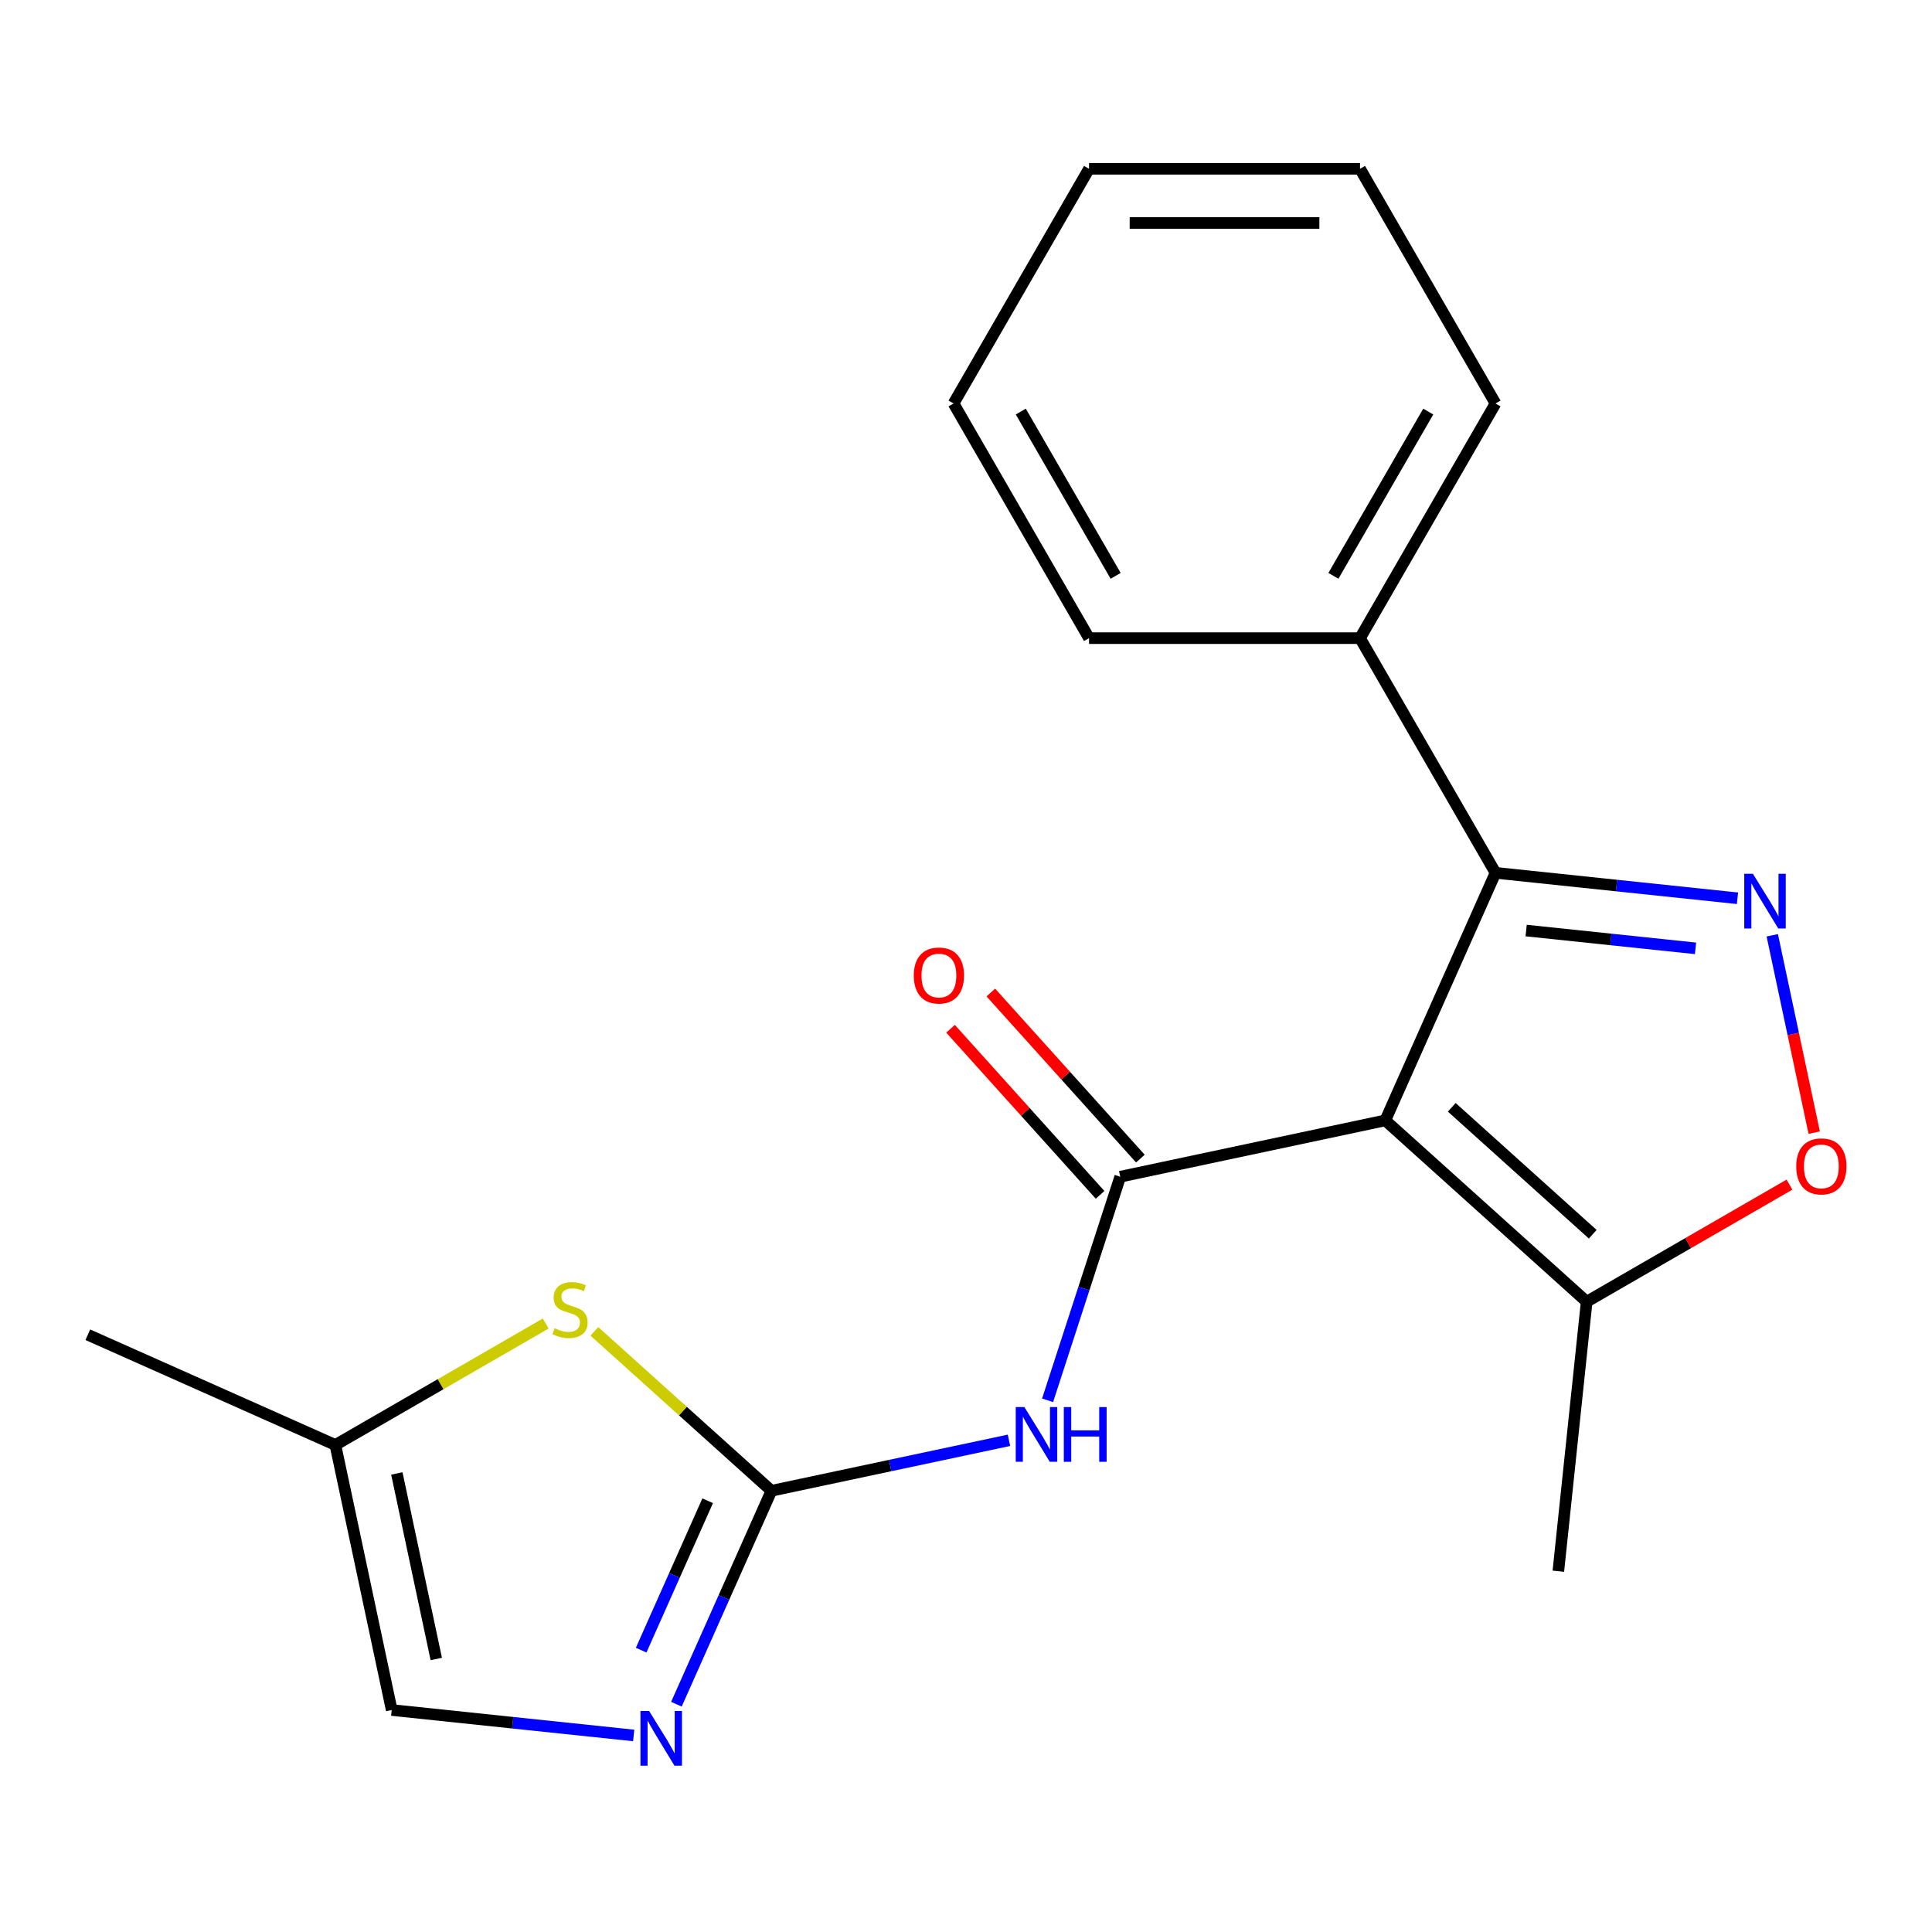 <?xml version='1.0' encoding='iso-8859-1'?>
<svg version='1.1' baseProfile='full'
              xmlns='http://www.w3.org/2000/svg'
                      xmlns:rdkit='http://www.rdkit.org/xml'
                      xmlns:xlink='http://www.w3.org/1999/xlink'
                  xml:space='preserve'
width='1000px' height='1000px' viewBox='0 0 1000 1000'>
<!-- END OF HEADER -->
<rect style='opacity:1.0;fill:#FFFFFF;stroke:none' width='1000' height='1000' x='0' y='0'> </rect>
<path class='bond-0' d='M 717.026,579.909 L 579.831,609.071' style='fill:none;fill-rule:evenodd;stroke:#000000;stroke-width:6px;stroke-linecap:butt;stroke-linejoin:miter;stroke-opacity:1' />
<path class='bond-3' d='M 717.026,579.909 L 774.075,451.774' style='fill:none;fill-rule:evenodd;stroke:#000000;stroke-width:6px;stroke-linecap:butt;stroke-linejoin:miter;stroke-opacity:1' />
<path class='bond-7' d='M 717.026,579.909 L 821.26,673.762' style='fill:none;fill-rule:evenodd;stroke:#000000;stroke-width:6px;stroke-linecap:butt;stroke-linejoin:miter;stroke-opacity:1' />
<path class='bond-7' d='M 751.432,573.14 L 824.395,638.837' style='fill:none;fill-rule:evenodd;stroke:#000000;stroke-width:6px;stroke-linecap:butt;stroke-linejoin:miter;stroke-opacity:1' />
<path class='bond-4' d='M 579.831,609.071 L 561.029,666.935' style='fill:none;fill-rule:evenodd;stroke:#000000;stroke-width:6px;stroke-linecap:butt;stroke-linejoin:miter;stroke-opacity:1' />
<path class='bond-4' d='M 561.029,666.935 L 542.228,724.8' style='fill:none;fill-rule:evenodd;stroke:#0000FF;stroke-width:6px;stroke-linecap:butt;stroke-linejoin:miter;stroke-opacity:1' />
<path class='bond-11' d='M 590.254,599.685 L 551.551,556.702' style='fill:none;fill-rule:evenodd;stroke:#000000;stroke-width:6px;stroke-linecap:butt;stroke-linejoin:miter;stroke-opacity:1' />
<path class='bond-11' d='M 551.551,556.702 L 512.849,513.718' style='fill:none;fill-rule:evenodd;stroke:#FF0000;stroke-width:6px;stroke-linecap:butt;stroke-linejoin:miter;stroke-opacity:1' />
<path class='bond-11' d='M 569.407,618.456 L 530.704,575.472' style='fill:none;fill-rule:evenodd;stroke:#000000;stroke-width:6px;stroke-linecap:butt;stroke-linejoin:miter;stroke-opacity:1' />
<path class='bond-11' d='M 530.704,575.472 L 492.002,532.489' style='fill:none;fill-rule:evenodd;stroke:#FF0000;stroke-width:6px;stroke-linecap:butt;stroke-linejoin:miter;stroke-opacity:1' />
<path class='bond-1' d='M 899.321,464.938 L 836.698,458.356' style='fill:none;fill-rule:evenodd;stroke:#0000FF;stroke-width:6px;stroke-linecap:butt;stroke-linejoin:miter;stroke-opacity:1' />
<path class='bond-1' d='M 836.698,458.356 L 774.075,451.774' style='fill:none;fill-rule:evenodd;stroke:#000000;stroke-width:6px;stroke-linecap:butt;stroke-linejoin:miter;stroke-opacity:1' />
<path class='bond-1' d='M 877.602,490.862 L 833.766,486.255' style='fill:none;fill-rule:evenodd;stroke:#0000FF;stroke-width:6px;stroke-linecap:butt;stroke-linejoin:miter;stroke-opacity:1' />
<path class='bond-1' d='M 833.766,486.255 L 789.93,481.647' style='fill:none;fill-rule:evenodd;stroke:#000000;stroke-width:6px;stroke-linecap:butt;stroke-linejoin:miter;stroke-opacity:1' />
<path class='bond-20' d='M 917.323,484.102 L 928.179,535.179' style='fill:none;fill-rule:evenodd;stroke:#0000FF;stroke-width:6px;stroke-linecap:butt;stroke-linejoin:miter;stroke-opacity:1' />
<path class='bond-20' d='M 928.179,535.179 L 939.036,586.256' style='fill:none;fill-rule:evenodd;stroke:#FF0000;stroke-width:6px;stroke-linecap:butt;stroke-linejoin:miter;stroke-opacity:1' />
<path class='bond-2' d='M 399.292,771.628 L 460.767,758.561' style='fill:none;fill-rule:evenodd;stroke:#000000;stroke-width:6px;stroke-linecap:butt;stroke-linejoin:miter;stroke-opacity:1' />
<path class='bond-2' d='M 460.767,758.561 L 522.241,745.495' style='fill:none;fill-rule:evenodd;stroke:#0000FF;stroke-width:6px;stroke-linecap:butt;stroke-linejoin:miter;stroke-opacity:1' />
<path class='bond-5' d='M 399.292,771.628 L 374.7,826.862' style='fill:none;fill-rule:evenodd;stroke:#000000;stroke-width:6px;stroke-linecap:butt;stroke-linejoin:miter;stroke-opacity:1' />
<path class='bond-5' d='M 374.7,826.862 L 350.109,882.096' style='fill:none;fill-rule:evenodd;stroke:#0000FF;stroke-width:6px;stroke-linecap:butt;stroke-linejoin:miter;stroke-opacity:1' />
<path class='bond-5' d='M 366.288,776.789 L 349.073,815.452' style='fill:none;fill-rule:evenodd;stroke:#000000;stroke-width:6px;stroke-linecap:butt;stroke-linejoin:miter;stroke-opacity:1' />
<path class='bond-5' d='M 349.073,815.452 L 331.859,854.116' style='fill:none;fill-rule:evenodd;stroke:#0000FF;stroke-width:6px;stroke-linecap:butt;stroke-linejoin:miter;stroke-opacity:1' />
<path class='bond-8' d='M 399.292,771.628 L 353.468,730.368' style='fill:none;fill-rule:evenodd;stroke:#000000;stroke-width:6px;stroke-linecap:butt;stroke-linejoin:miter;stroke-opacity:1' />
<path class='bond-8' d='M 353.468,730.368 L 307.645,689.109' style='fill:none;fill-rule:evenodd;stroke:#CCCC00;stroke-width:6px;stroke-linecap:butt;stroke-linejoin:miter;stroke-opacity:1' />
<path class='bond-12' d='M 774.075,451.774 L 703.945,330.305' style='fill:none;fill-rule:evenodd;stroke:#000000;stroke-width:6px;stroke-linecap:butt;stroke-linejoin:miter;stroke-opacity:1' />
<path class='bond-9' d='M 327.996,898.265 L 265.374,891.683' style='fill:none;fill-rule:evenodd;stroke:#0000FF;stroke-width:6px;stroke-linecap:butt;stroke-linejoin:miter;stroke-opacity:1' />
<path class='bond-9' d='M 265.374,891.683 L 202.751,885.101' style='fill:none;fill-rule:evenodd;stroke:#000000;stroke-width:6px;stroke-linecap:butt;stroke-linejoin:miter;stroke-opacity:1' />
<path class='bond-6' d='M 926.223,613.161 L 873.741,643.461' style='fill:none;fill-rule:evenodd;stroke:#FF0000;stroke-width:6px;stroke-linecap:butt;stroke-linejoin:miter;stroke-opacity:1' />
<path class='bond-6' d='M 873.741,643.461 L 821.26,673.762' style='fill:none;fill-rule:evenodd;stroke:#000000;stroke-width:6px;stroke-linecap:butt;stroke-linejoin:miter;stroke-opacity:1' />
<path class='bond-13' d='M 821.26,673.762 L 806.599,813.254' style='fill:none;fill-rule:evenodd;stroke:#000000;stroke-width:6px;stroke-linecap:butt;stroke-linejoin:miter;stroke-opacity:1' />
<path class='bond-10' d='M 282.472,685.042 L 228.03,716.474' style='fill:none;fill-rule:evenodd;stroke:#CCCC00;stroke-width:6px;stroke-linecap:butt;stroke-linejoin:miter;stroke-opacity:1' />
<path class='bond-10' d='M 228.03,716.474 L 173.589,747.906' style='fill:none;fill-rule:evenodd;stroke:#000000;stroke-width:6px;stroke-linecap:butt;stroke-linejoin:miter;stroke-opacity:1' />
<path class='bond-22' d='M 202.751,885.101 L 173.589,747.906' style='fill:none;fill-rule:evenodd;stroke:#000000;stroke-width:6px;stroke-linecap:butt;stroke-linejoin:miter;stroke-opacity:1' />
<path class='bond-22' d='M 225.816,858.69 L 205.402,762.653' style='fill:none;fill-rule:evenodd;stroke:#000000;stroke-width:6px;stroke-linecap:butt;stroke-linejoin:miter;stroke-opacity:1' />
<path class='bond-14' d='M 173.589,747.906 L 45.455,690.857' style='fill:none;fill-rule:evenodd;stroke:#000000;stroke-width:6px;stroke-linecap:butt;stroke-linejoin:miter;stroke-opacity:1' />
<path class='bond-15' d='M 703.945,330.305 L 774.075,208.836' style='fill:none;fill-rule:evenodd;stroke:#000000;stroke-width:6px;stroke-linecap:butt;stroke-linejoin:miter;stroke-opacity:1' />
<path class='bond-15' d='M 690.171,298.059 L 739.262,213.03' style='fill:none;fill-rule:evenodd;stroke:#000000;stroke-width:6px;stroke-linecap:butt;stroke-linejoin:miter;stroke-opacity:1' />
<path class='bond-16' d='M 703.945,330.305 L 563.684,330.305' style='fill:none;fill-rule:evenodd;stroke:#000000;stroke-width:6px;stroke-linecap:butt;stroke-linejoin:miter;stroke-opacity:1' />
<path class='bond-18' d='M 774.075,208.836 L 703.945,87.367' style='fill:none;fill-rule:evenodd;stroke:#000000;stroke-width:6px;stroke-linecap:butt;stroke-linejoin:miter;stroke-opacity:1' />
<path class='bond-17' d='M 563.684,330.305 L 493.554,208.836' style='fill:none;fill-rule:evenodd;stroke:#000000;stroke-width:6px;stroke-linecap:butt;stroke-linejoin:miter;stroke-opacity:1' />
<path class='bond-17' d='M 577.459,298.059 L 528.367,213.03' style='fill:none;fill-rule:evenodd;stroke:#000000;stroke-width:6px;stroke-linecap:butt;stroke-linejoin:miter;stroke-opacity:1' />
<path class='bond-19' d='M 493.554,208.836 L 563.684,87.367' style='fill:none;fill-rule:evenodd;stroke:#000000;stroke-width:6px;stroke-linecap:butt;stroke-linejoin:miter;stroke-opacity:1' />
<path class='bond-21' d='M 703.945,87.367 L 563.684,87.367' style='fill:none;fill-rule:evenodd;stroke:#000000;stroke-width:6px;stroke-linecap:butt;stroke-linejoin:miter;stroke-opacity:1' />
<path class='bond-21' d='M 682.906,115.419 L 584.723,115.419' style='fill:none;fill-rule:evenodd;stroke:#000000;stroke-width:6px;stroke-linecap:butt;stroke-linejoin:miter;stroke-opacity:1' />
<path  class='atom-2' d='M 907.307 452.276
L 916.587 467.276
Q 917.507 468.756, 918.987 471.436
Q 920.467 474.116, 920.547 474.276
L 920.547 452.276
L 924.307 452.276
L 924.307 480.596
L 920.427 480.596
L 910.467 464.196
Q 909.307 462.276, 908.067 460.076
Q 906.867 457.876, 906.507 457.196
L 906.507 480.596
L 902.827 480.596
L 902.827 452.276
L 907.307 452.276
' fill='#0000FF'/>
<path  class='atom-5' d='M 530.228 728.306
L 539.508 743.306
Q 540.428 744.786, 541.908 747.466
Q 543.388 750.146, 543.468 750.306
L 543.468 728.306
L 547.228 728.306
L 547.228 756.626
L 543.348 756.626
L 533.388 740.226
Q 532.228 738.306, 530.988 736.106
Q 529.788 733.906, 529.428 733.226
L 529.428 756.626
L 525.748 756.626
L 525.748 728.306
L 530.228 728.306
' fill='#0000FF'/>
<path  class='atom-5' d='M 550.628 728.306
L 554.468 728.306
L 554.468 740.346
L 568.948 740.346
L 568.948 728.306
L 572.788 728.306
L 572.788 756.626
L 568.948 756.626
L 568.948 743.546
L 554.468 743.546
L 554.468 756.626
L 550.628 756.626
L 550.628 728.306
' fill='#0000FF'/>
<path  class='atom-6' d='M 335.983 885.603
L 345.263 900.603
Q 346.183 902.083, 347.663 904.763
Q 349.143 907.443, 349.223 907.603
L 349.223 885.603
L 352.983 885.603
L 352.983 913.923
L 349.103 913.923
L 339.143 897.523
Q 337.983 895.603, 336.743 893.403
Q 335.543 891.203, 335.183 890.523
L 335.183 913.923
L 331.503 913.923
L 331.503 885.603
L 335.983 885.603
' fill='#0000FF'/>
<path  class='atom-7' d='M 929.729 603.711
Q 929.729 596.911, 933.089 593.111
Q 936.449 589.311, 942.729 589.311
Q 949.009 589.311, 952.369 593.111
Q 955.729 596.911, 955.729 603.711
Q 955.729 610.591, 952.329 614.511
Q 948.929 618.391, 942.729 618.391
Q 936.489 618.391, 933.089 614.511
Q 929.729 610.631, 929.729 603.711
M 942.729 615.191
Q 947.049 615.191, 949.369 612.311
Q 951.729 609.391, 951.729 603.711
Q 951.729 598.151, 949.369 595.351
Q 947.049 592.511, 942.729 592.511
Q 938.409 592.511, 936.049 595.311
Q 933.729 598.111, 933.729 603.711
Q 933.729 609.431, 936.049 612.311
Q 938.409 615.191, 942.729 615.191
' fill='#FF0000'/>
<path  class='atom-9' d='M 287.058 687.496
Q 287.378 687.616, 288.698 688.176
Q 290.018 688.736, 291.458 689.096
Q 292.938 689.416, 294.378 689.416
Q 297.058 689.416, 298.618 688.136
Q 300.178 686.816, 300.178 684.536
Q 300.178 682.976, 299.378 682.016
Q 298.618 681.056, 297.418 680.536
Q 296.218 680.016, 294.218 679.416
Q 291.698 678.656, 290.178 677.936
Q 288.698 677.216, 287.618 675.696
Q 286.578 674.176, 286.578 671.616
Q 286.578 668.056, 288.978 665.856
Q 291.418 663.656, 296.218 663.656
Q 299.498 663.656, 303.218 665.216
L 302.298 668.296
Q 298.898 666.896, 296.338 666.896
Q 293.578 666.896, 292.058 668.056
Q 290.538 669.176, 290.578 671.136
Q 290.578 672.656, 291.338 673.576
Q 292.138 674.496, 293.258 675.016
Q 294.418 675.536, 296.338 676.136
Q 298.898 676.936, 300.418 677.736
Q 301.938 678.536, 303.018 680.176
Q 304.138 681.776, 304.138 684.536
Q 304.138 688.456, 301.498 690.576
Q 298.898 692.656, 294.538 692.656
Q 292.018 692.656, 290.098 692.096
Q 288.218 691.576, 285.978 690.656
L 287.058 687.496
' fill='#CCCC00'/>
<path  class='atom-12' d='M 472.978 504.917
Q 472.978 498.117, 476.338 494.317
Q 479.698 490.517, 485.978 490.517
Q 492.258 490.517, 495.618 494.317
Q 498.978 498.117, 498.978 504.917
Q 498.978 511.797, 495.578 515.717
Q 492.178 519.597, 485.978 519.597
Q 479.738 519.597, 476.338 515.717
Q 472.978 511.837, 472.978 504.917
M 485.978 516.397
Q 490.298 516.397, 492.618 513.517
Q 494.978 510.597, 494.978 504.917
Q 494.978 499.357, 492.618 496.557
Q 490.298 493.717, 485.978 493.717
Q 481.658 493.717, 479.298 496.517
Q 476.978 499.317, 476.978 504.917
Q 476.978 510.637, 479.298 513.517
Q 481.658 516.397, 485.978 516.397
' fill='#FF0000'/>
</svg>

